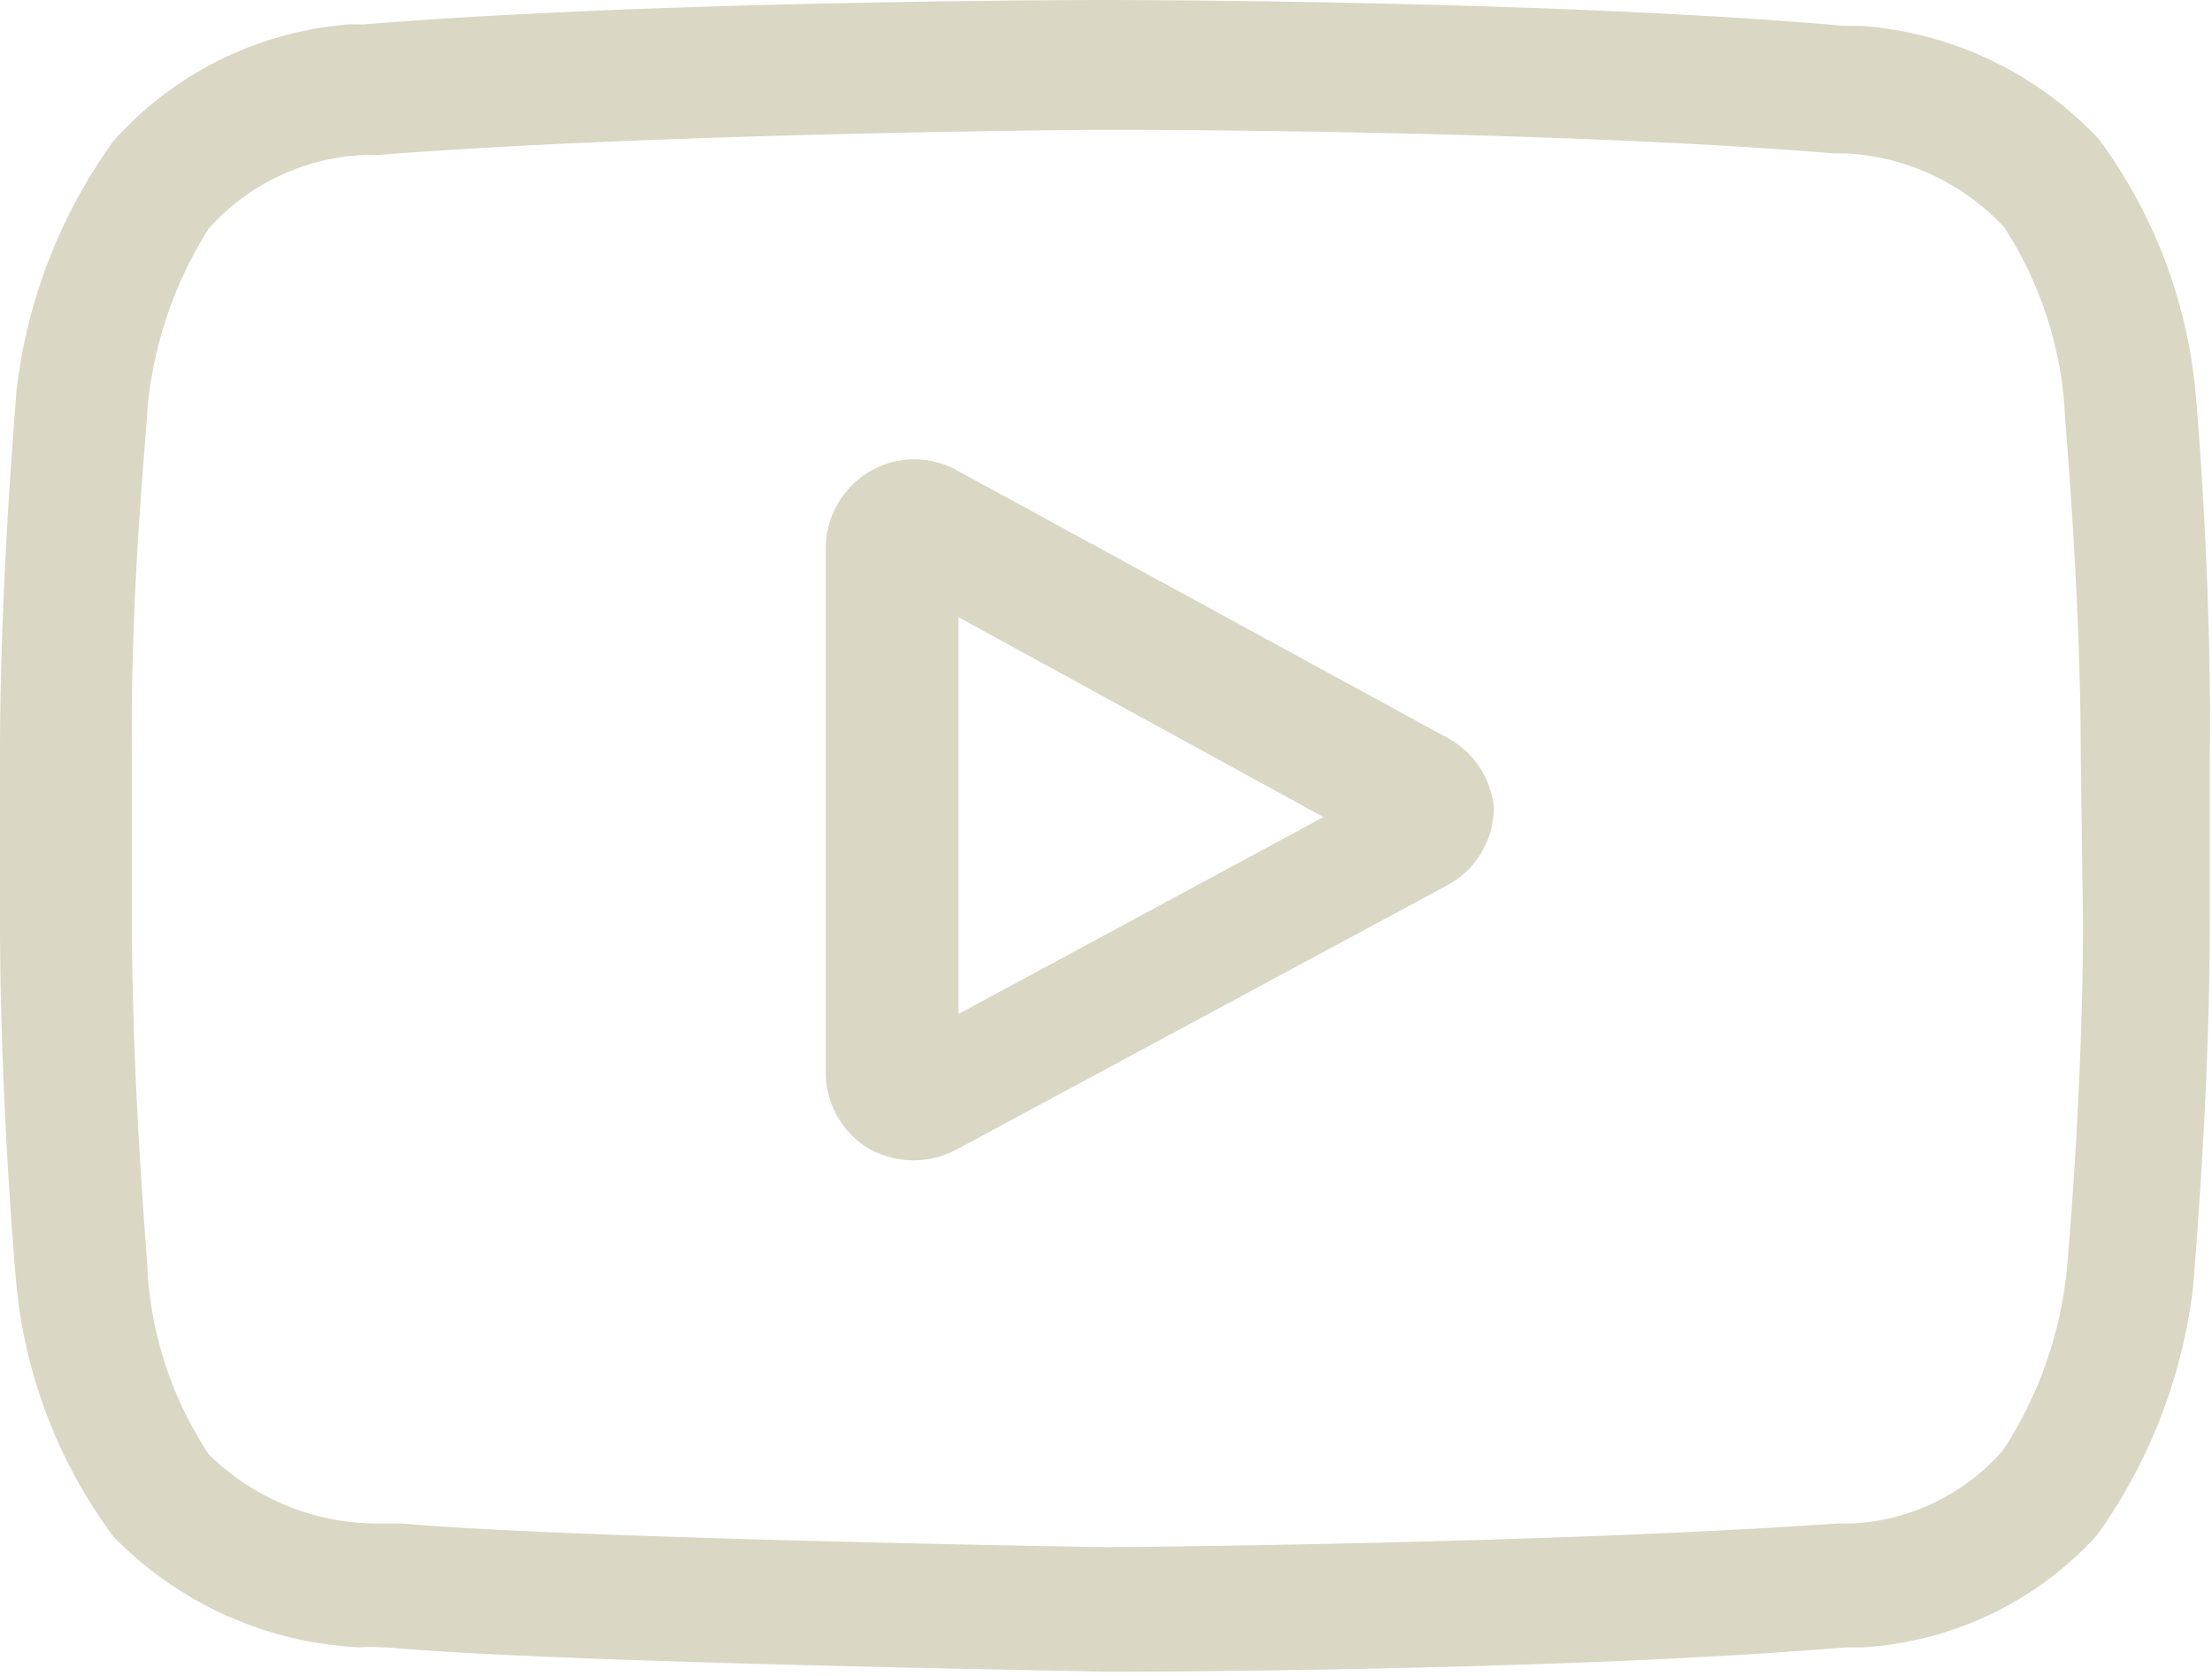 <?xml version="1.0" encoding="UTF-8"?> <svg xmlns="http://www.w3.org/2000/svg" viewBox="0 0 30 22.73"> <defs> <style>.cls-1{fill:#dbd7c5;}</style> </defs> <g id="Layer_2" data-name="Layer 2"> <g id="Layer_1-2" data-name="Layer 1"> <path class="cls-1" d="M19.62,10,13,6.39a1.2,1.2,0,0,0-1.2,0,1.22,1.22,0,0,0-.6,1v7.19a1.2,1.2,0,0,0,.59,1,1.24,1.24,0,0,0,1.2,0l6.63-3.57a1.2,1.2,0,0,0,.64-1.07A1.21,1.21,0,0,0,19.62,10ZM13,13.75V8.37l4.95,2.71Z"></path> <path class="cls-1" d="M29.78,5.36h0a6.83,6.83,0,0,0-1.32-3.48A4.91,4.91,0,0,0,25.23.35l-.15,0H25C21.06,0,15.07,0,15,0h0C14.94,0,9,0,4.94.33H4.89l-.14,0A4.77,4.77,0,0,0,1.54,1.91,7.2,7.2,0,0,0,.22,5.33v0c0,.1-.22,2.5-.22,4.9V12.5c0,2.41.21,4.8.22,4.9h0a6.83,6.83,0,0,0,1.32,3.44,5,5,0,0,0,3.34,1.5,1.82,1.82,0,0,1,.3,0h.07c2.29.21,9.47.32,9.78.33h0c.06,0,6.05,0,10-.33h.05l.17,0a4.67,4.67,0,0,0,3.19-1.52,7.26,7.26,0,0,0,1.31-3.42v0c0-.1.22-2.49.22-4.9V10.26C30,7.86,29.79,5.46,29.78,5.36ZM28.25,12.5c0,2.23-.2,4.52-.22,4.73a5.48,5.48,0,0,1-.86,2.43,2.89,2.89,0,0,1-2.07,1l-.19,0c-3.84.27-9.6.32-9.87.32s-7.37-.12-9.59-.32l-.37,0a3.26,3.26,0,0,1-2.25-.94v0A5.06,5.06,0,0,1,2,17.23c0-.16-.21-2.47-.21-4.73V10.26C1.76,8,2,5.75,2,5.54A5.53,5.53,0,0,1,2.83,3.1,3,3,0,0,1,5,2.1l.15,0C9,1.8,14.79,1.76,15,1.76s6,0,9.87.32l.16,0a3.16,3.16,0,0,1,2.15,1h0A5.16,5.16,0,0,1,28,5.53c0,.15.22,2.47.22,4.73Z"></path> </g> </g> </svg> 